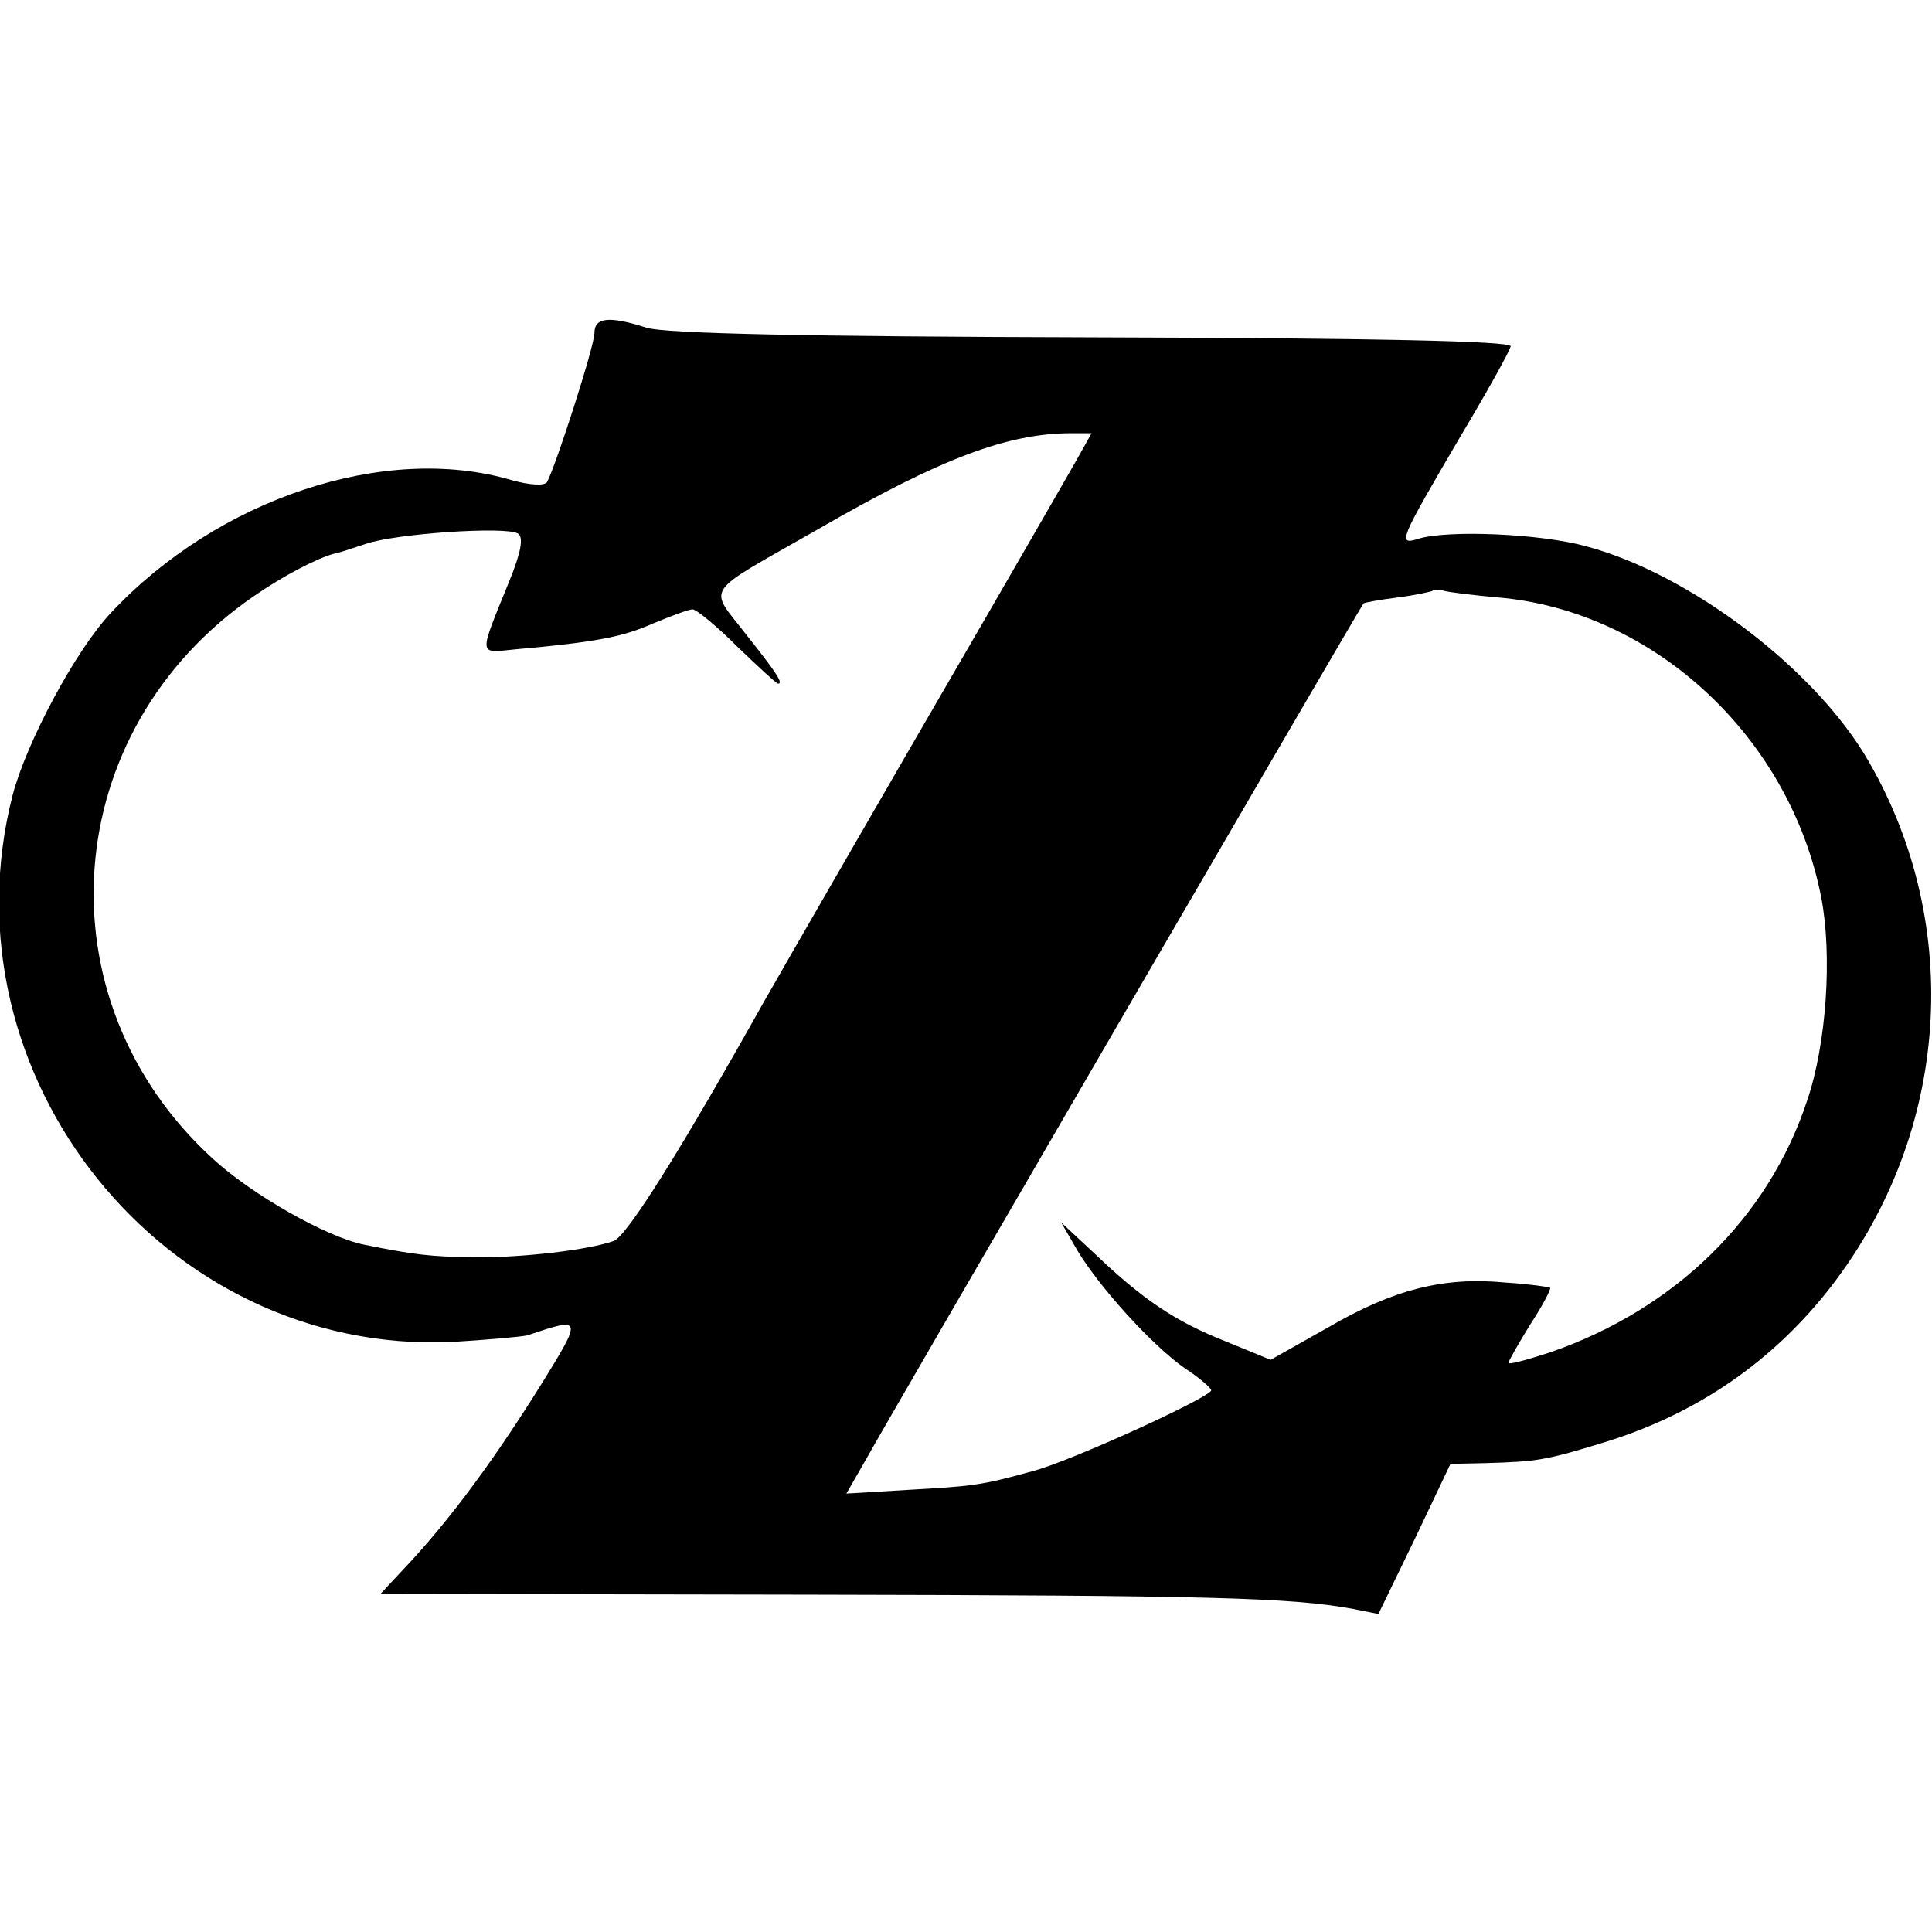 <?xml version="1.0" standalone="no"?>
<!DOCTYPE svg PUBLIC "-//W3C//DTD SVG 20010904//EN"
 "http://www.w3.org/TR/2001/REC-SVG-20010904/DTD/svg10.dtd">
<svg version="1.0" xmlns="http://www.w3.org/2000/svg"
 width="260pt" height="260pt" viewBox="0 0 260 260"
 preserveAspectRatio="xMidYMid meet">
<g transform="translate(0,260) scale(0.1,-0.1)"
fill="#000000" stroke="none">
<path d="M800 2152 c0 -18 -53 -182 -64 -201 -4 -5 -23 -4 -48 3 -170 50 -395
-25 -539 -179 -47 -50 -113 -173 -132 -245 -97 -378 204 -753 591 -736 48 3
94 7 102 9 74 25 74 24 19 -65 -63 -101 -120 -178 -175 -238 l-42 -45 576 -1
c545 -1 648 -4 732 -19 l35 -7 49 101 48 101 47 1 c70 2 82 4 160 28 124 38
228 109 307 212 157 205 177 482 49 704 -71 124 -241 253 -381 290 -62 17
-186 22 -225 10 -29 -9 -26 -3 56 137 37 62 67 116 68 122 1 7 -184 11 -563
12 -380 1 -576 5 -600 13 -50 16 -70 14 -70 -7z m646 -176 c-13 -23 -64 -111
-113 -196 -148 -255 -285 -493 -306 -530 -111 -198 -183 -313 -201 -320 -33
-12 -125 -23 -191 -22 -55 1 -76 3 -145 17 -50 10 -151 67 -204 116 -234 214
-208 576 56 757 39 27 85 51 108 57 3 0 21 6 42 13 40 14 189 24 205 14 8 -5
4 -26 -12 -65 -41 -101 -42 -96 7 -91 112 10 146 17 187 35 24 10 48 19 53 19
5 0 32 -22 60 -50 28 -27 53 -50 55 -50 7 0 1 11 -42 65 -52 68 -63 52 98 144
163 94 253 128 339 128 l27 0 -23 -41z m570 -180 c210 -18 393 -188 435 -404
15 -78 7 -197 -19 -273 -52 -158 -178 -281 -346 -339 -31 -10 -56 -17 -56 -14
0 2 13 25 29 51 17 26 29 49 27 50 -1 1 -28 5 -60 7 -83 8 -150 -9 -238 -60
l-78 -44 -61 25 c-68 27 -111 56 -177 119 l-44 41 22 -38 c30 -50 101 -128
144 -158 20 -13 36 -27 36 -30 0 -9 -190 -96 -241 -109 -69 -19 -79 -20 -167
-25 l-83 -5 27 47 c24 44 664 1145 669 1151 1 1 22 5 46 8 24 3 46 8 47 9 2 2
9 2 15 0 7 -2 39 -6 73 -9z"/>
</g>
</svg>
